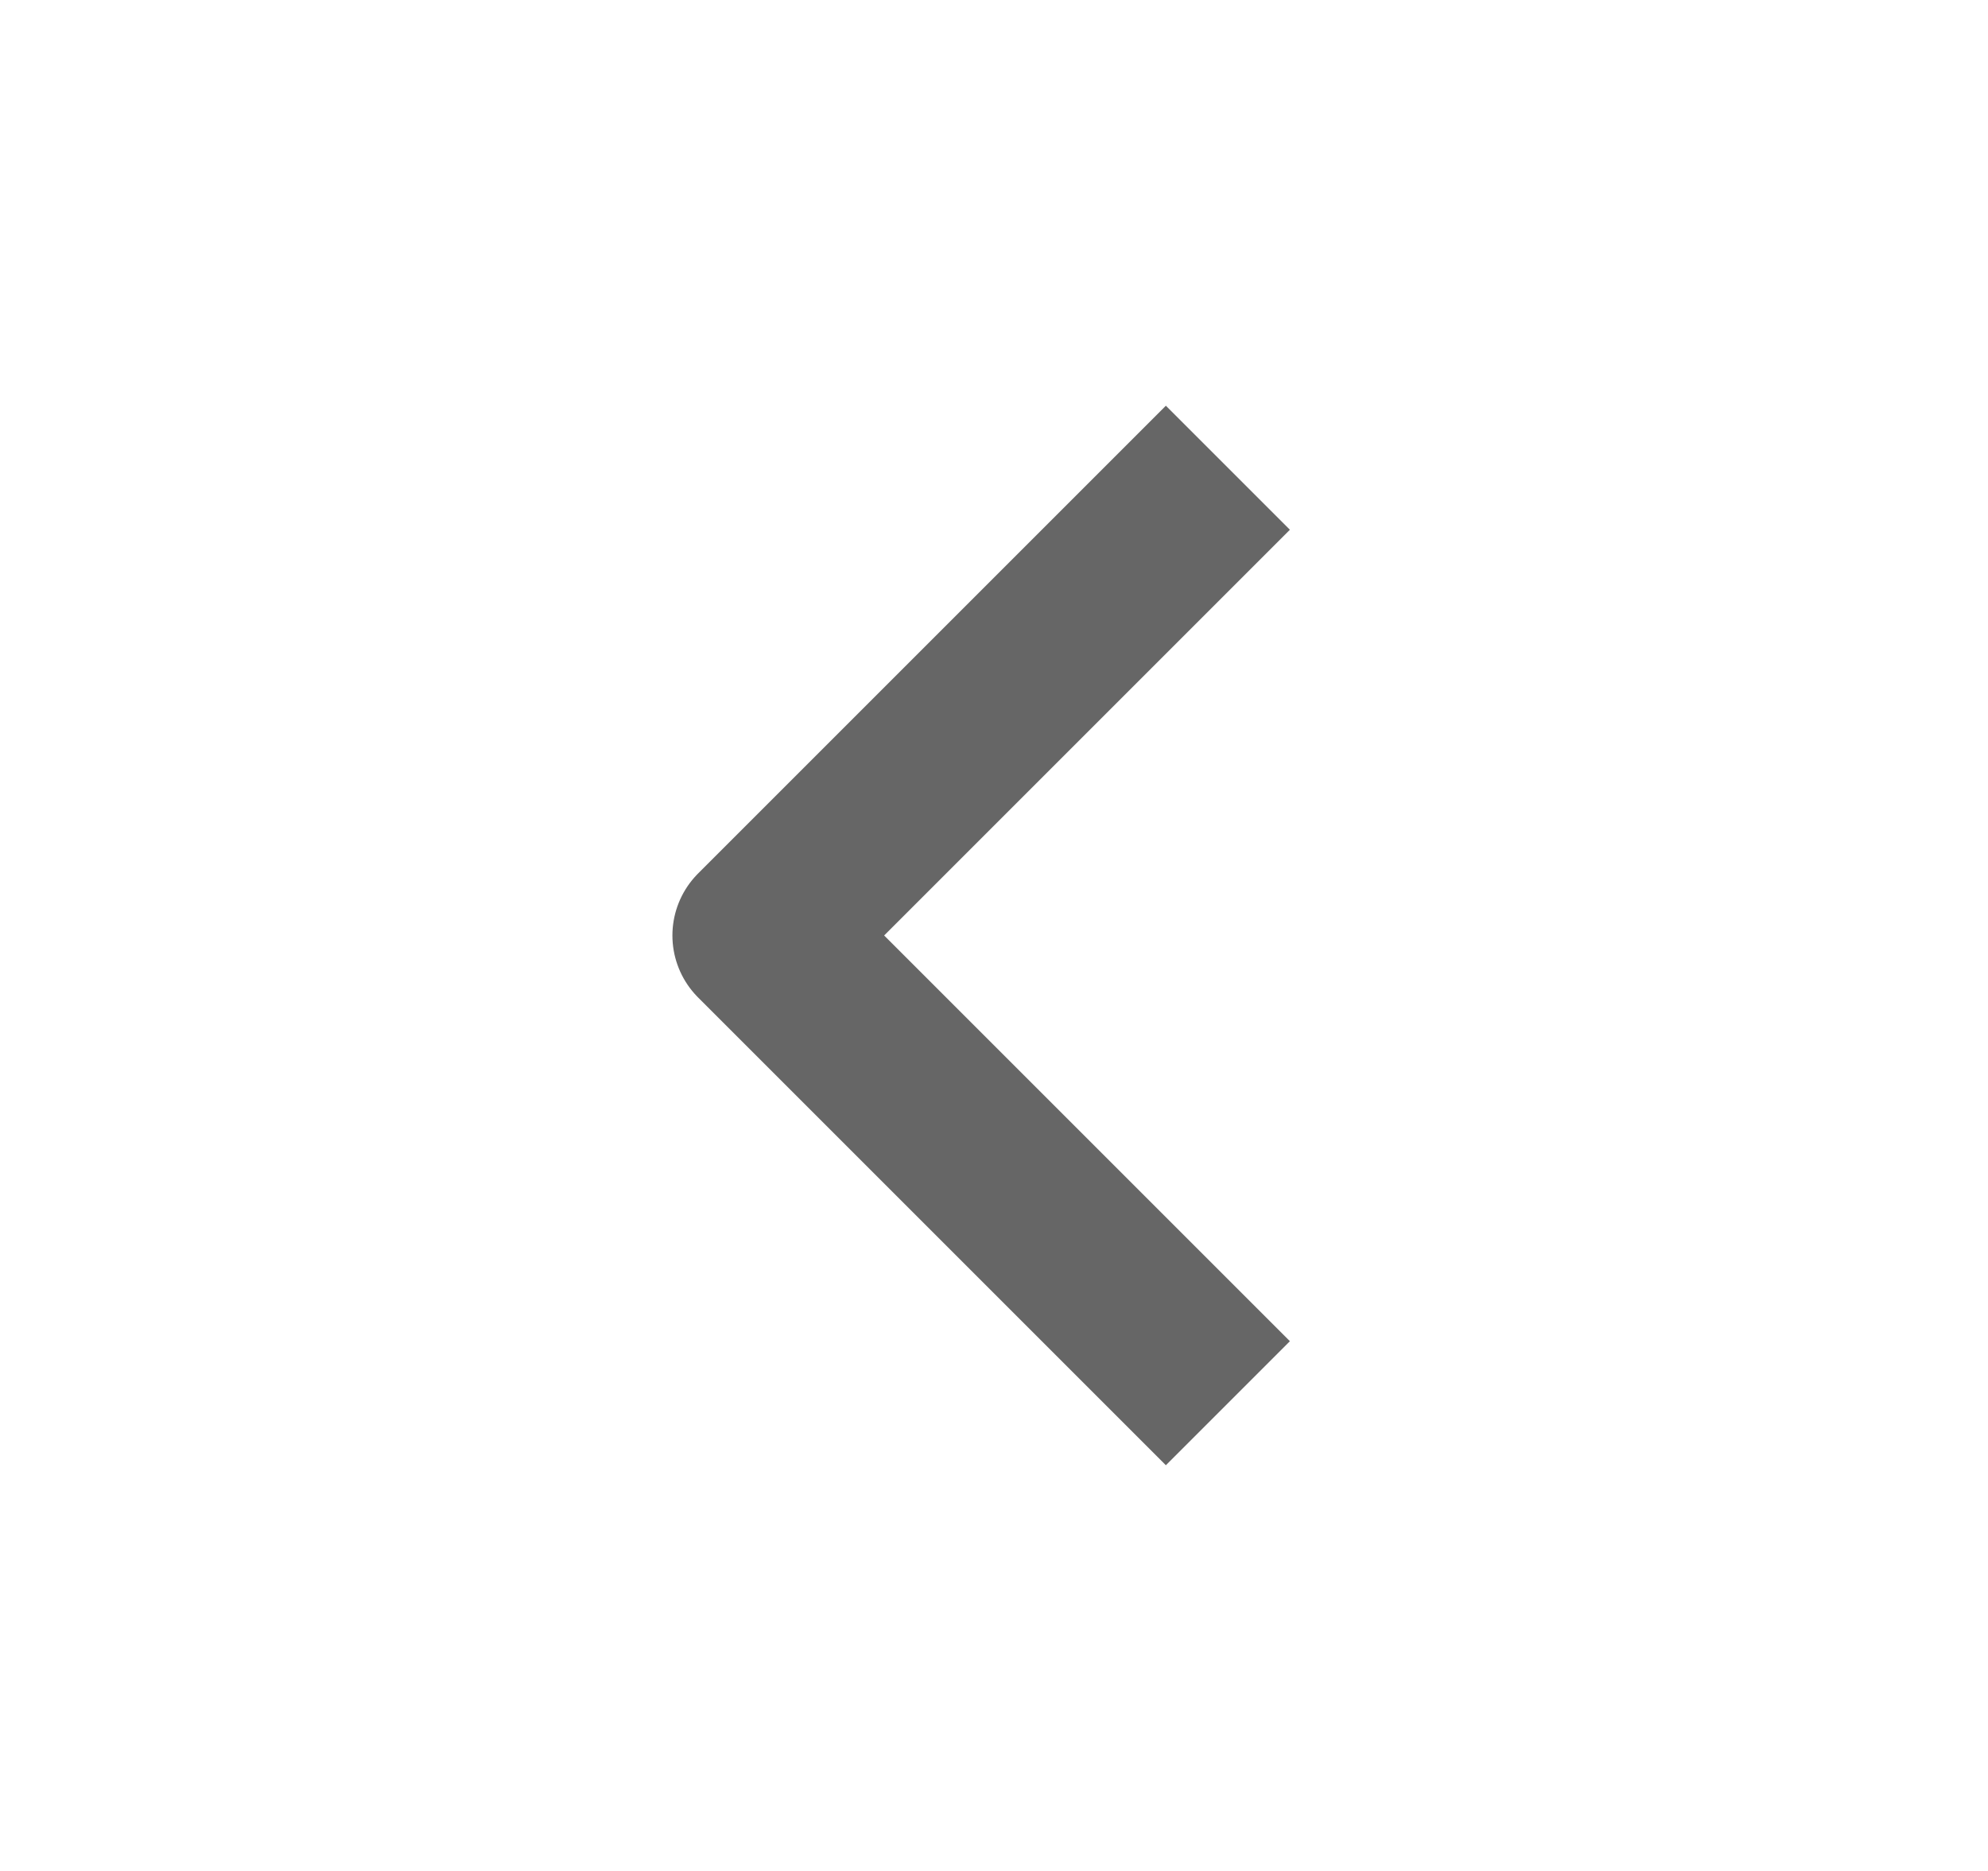 <svg width="17" height="16" viewBox="0 0 17 16" fill="none" xmlns="http://www.w3.org/2000/svg">
<g id="Frame">
<path id="Vector" d="M10.5 4L6.5 8L10.5 12" stroke="#666666" stroke-width="1.5" stroke-linejoin="round"/>
</g>
</svg>

